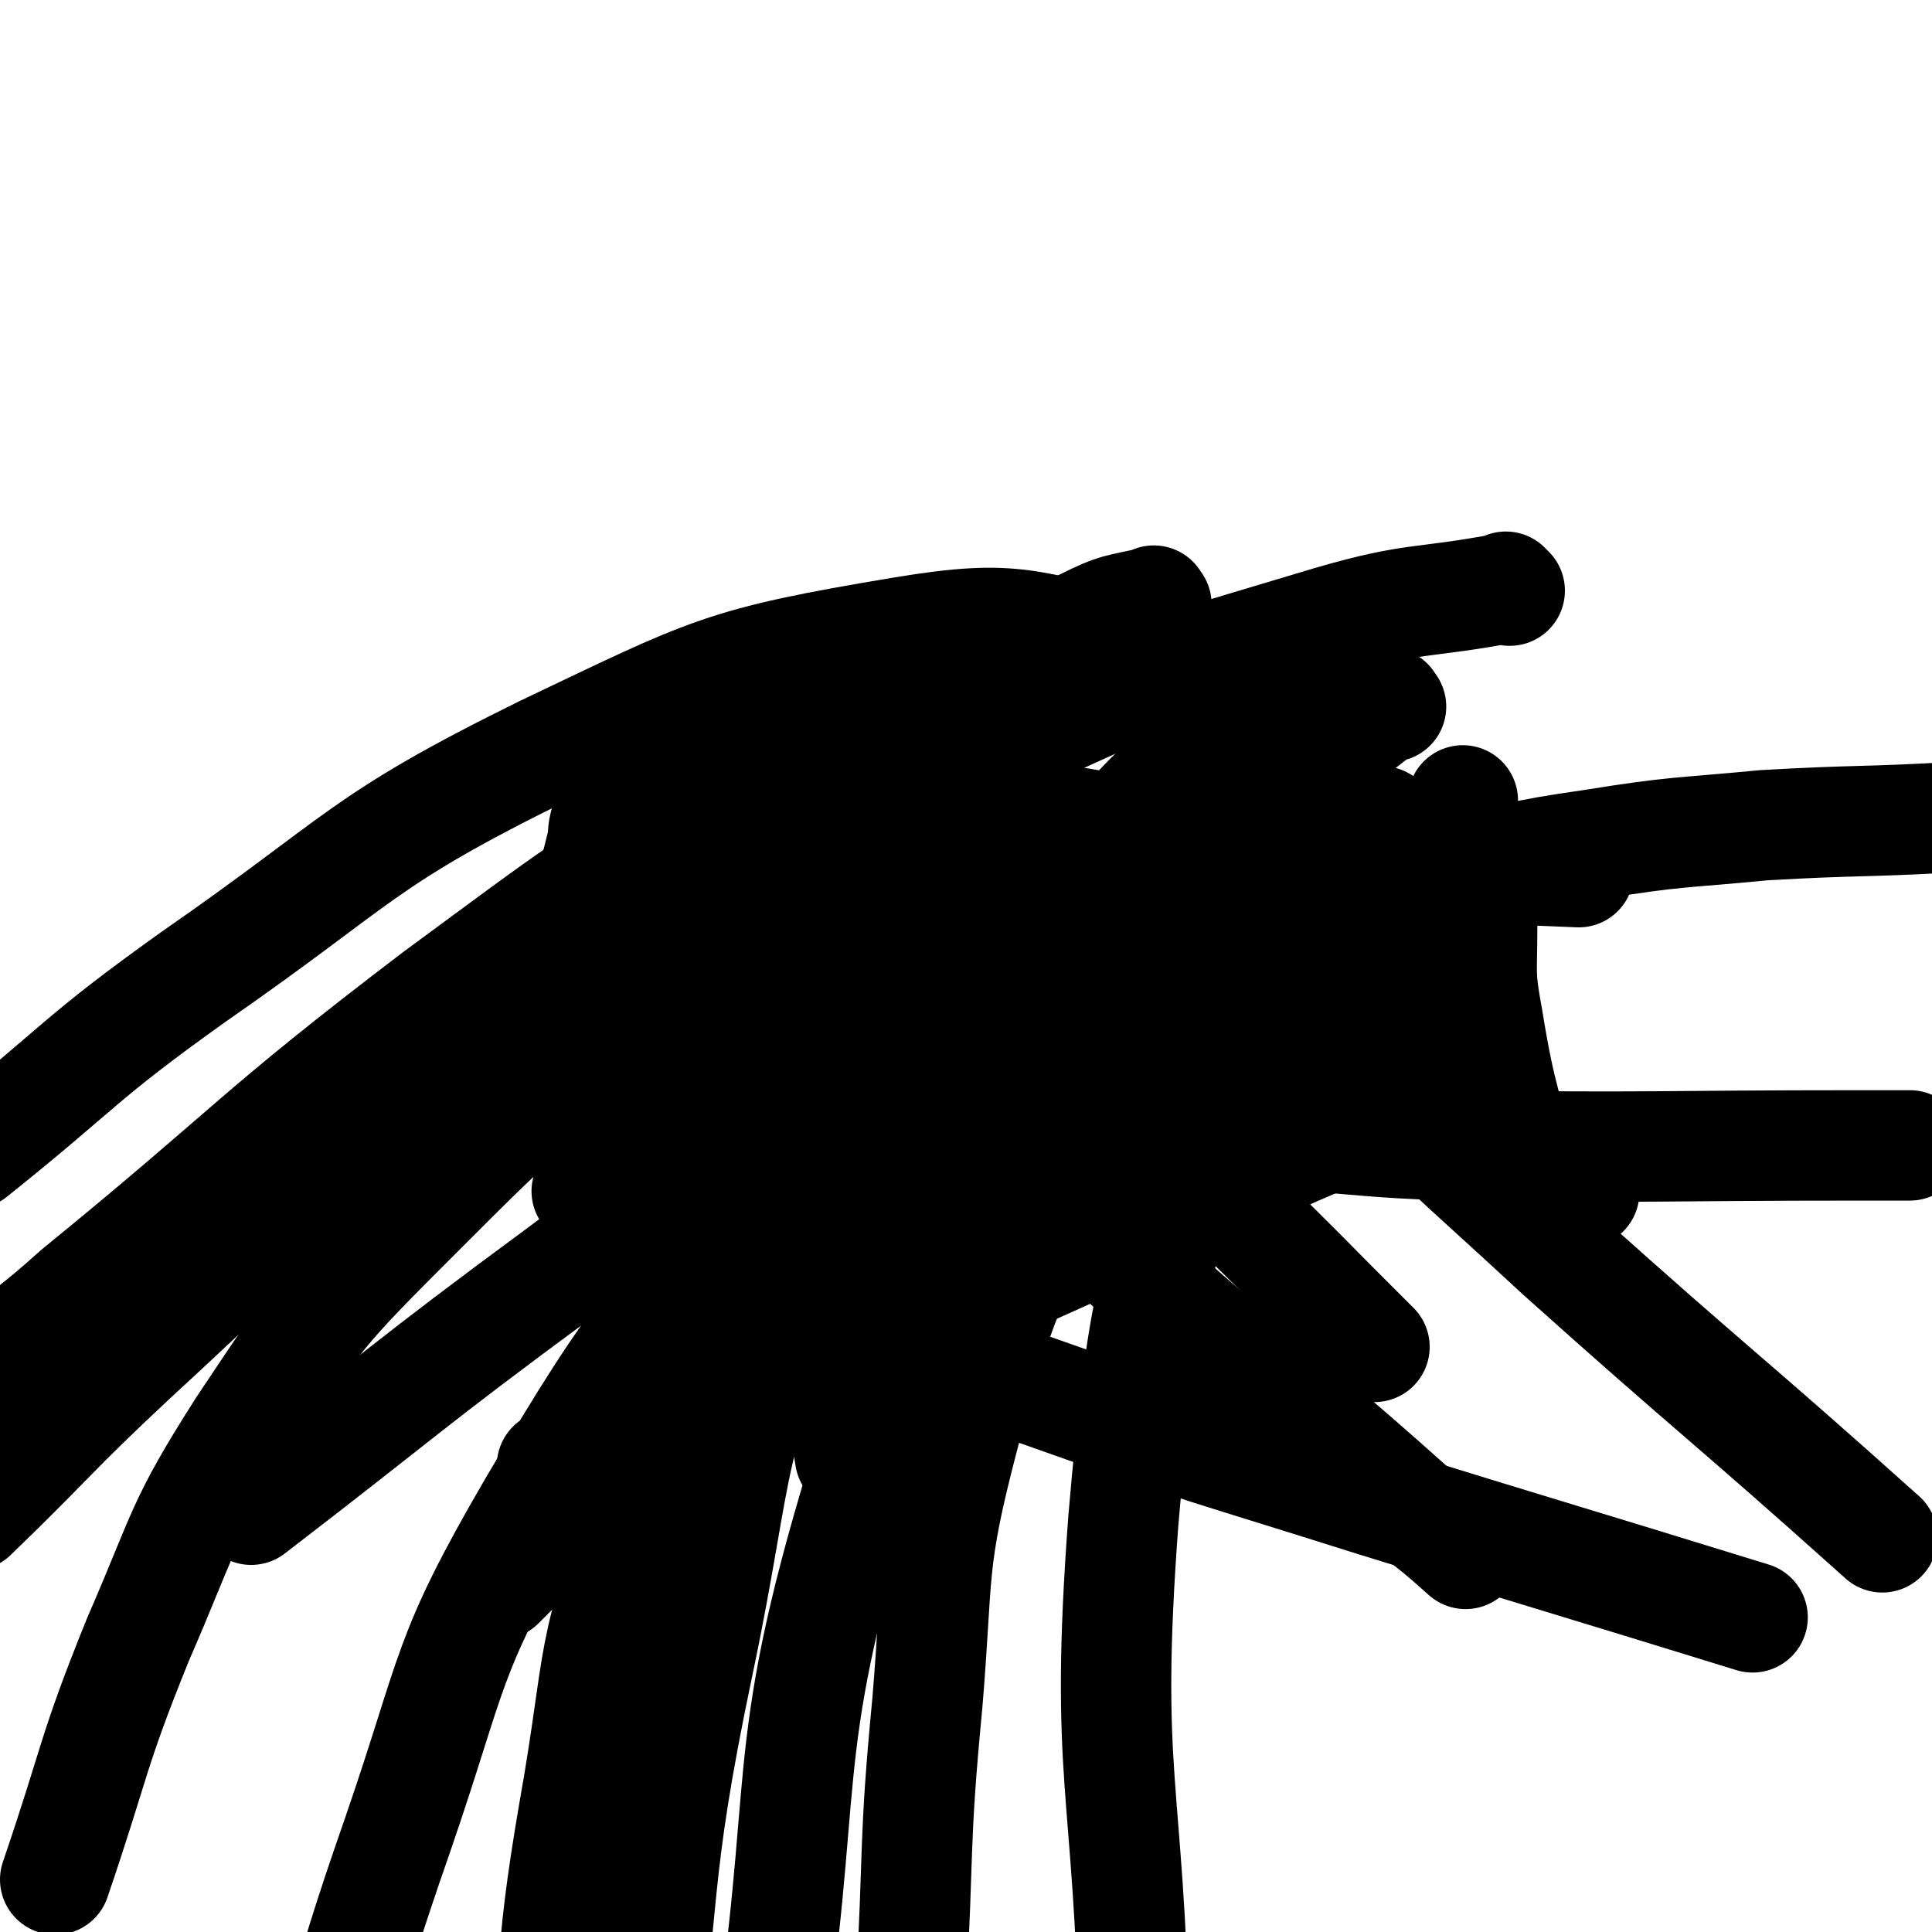 <svg viewBox='0 0 700 700' version='1.1' xmlns='http://www.w3.org/2000/svg' xmlns:xlink='http://www.w3.org/1999/xlink'><g fill='none' stroke='#000000' stroke-width='40' stroke-linecap='round' stroke-linejoin='round'><path d='M229,269c-1,-1 -1,-1 -1,-1 -1,-1 0,0 0,0 0,0 0,0 0,0 0,0 0,0 0,0 -1,-1 0,0 0,0 0,0 0,0 0,0 0,0 0,0 0,0 -1,-1 0,0 0,0 0,0 0,0 0,0 0,0 0,-1 0,0 -2,3 -1,4 -3,9 -1,3 -1,3 -2,6 -1,4 -1,4 -2,8 -1,4 -1,4 -2,8 -1,4 0,4 -1,7 -1,4 -1,4 -2,8 -1,4 -1,4 -1,8 0,4 0,4 0,8 0,5 0,5 0,10 0,5 1,5 1,10 0,4 0,4 0,9 0,5 1,5 1,9 0,4 0,4 0,8 0,4 1,4 1,7 0,3 0,3 0,7 0,3 0,3 0,5 0,3 -1,2 -1,5 0,2 0,2 0,4 0,1 0,1 0,3 0,1 0,1 0,2 0,1 0,1 0,2 0,0 0,0 0,1 0,0 -1,0 -1,1 0,1 0,1 0,2 0,0 0,0 0,1 0,1 0,1 0,2 0,0 0,0 0,0 0,1 0,1 0,2 0,0 0,0 0,1 0,0 0,0 0,1 0,0 0,0 0,1 -1,1 -1,1 -1,2 -1,0 0,1 0,2 0,0 0,0 0,1 0,1 0,1 0,2 0,1 0,1 0,2 0,0 0,0 0,1 0,0 0,0 0,1 0,0 0,0 1,1 0,0 0,0 0,0 0,0 0,1 0,1 0,0 0,0 0,0 0,0 -1,0 0,0 0,-1 1,-1 1,-2 0,-1 0,-2 0,-3 1,-5 1,-5 2,-9 2,-7 2,-7 4,-13 3,-8 2,-8 5,-16 3,-6 4,-6 6,-12 3,-8 3,-8 6,-15 3,-7 3,-7 7,-14 3,-7 3,-7 6,-13 3,-5 3,-5 6,-10 3,-4 3,-4 6,-7 2,-4 2,-4 5,-8 2,-3 2,-3 4,-6 1,-3 1,-3 3,-5 1,-1 1,-1 2,-3 1,-1 1,-1 2,-3 1,-1 0,-1 1,-3 1,-1 1,-1 2,-2 0,0 0,0 1,-1 1,-1 0,-1 1,-2 1,0 1,0 2,0 0,0 0,0 0,-1 0,0 0,0 0,0 1,0 1,0 1,0 1,0 0,0 1,1 0,1 0,1 1,2 0,2 0,2 1,4 0,2 0,2 1,4 1,3 1,3 2,6 1,5 2,4 4,9 1,5 1,5 2,10 1,4 1,4 2,8 1,4 1,4 2,7 0,3 0,3 1,6 0,2 0,2 1,4 0,2 0,2 0,4 0,1 1,1 1,2 0,1 0,1 0,2 0,1 1,1 1,2 0,1 0,1 0,2 0,1 1,1 1,2 0,0 0,0 0,0 0,0 0,0 0,0 '/><path d='M234,276c-1,-1 -1,-1 -1,-1 -1,-1 0,0 0,0 0,0 0,0 0,0 0,0 0,0 0,0 -1,-1 0,0 0,0 0,0 0,0 0,0 0,0 -1,-1 0,0 13,0 14,0 28,1 15,1 15,0 30,2 16,3 16,4 33,7 17,4 17,4 35,7 19,4 19,4 37,7 21,4 21,4 42,6 22,3 22,3 44,5 21,2 21,2 42,4 24,1 24,1 48,2 '/><path d='M539,313c-1,-1 -1,-1 -1,-1 -1,-1 0,0 0,0 0,0 0,0 0,0 0,0 0,0 0,0 -1,-1 0,0 0,0 0,12 -1,13 -1,25 0,16 -1,16 2,32 5,31 7,31 14,61 1,4 1,4 2,9 '/><path d='M574,432c-1,-1 -1,-1 -1,-1 -1,-1 0,0 0,0 -20,-8 -21,-7 -41,-16 -20,-10 -20,-11 -39,-22 -12,-6 -12,-6 -23,-13 0,0 0,0 0,0 '/><path d='M475,310c-1,-1 -1,-1 -1,-1 -1,-1 0,0 0,0 -17,41 -24,39 -36,83 -21,77 -24,78 -31,159 -7,94 2,94 4,189 0,10 0,10 0,20 '/><path d='M502,299c-1,-1 -1,-1 -1,-1 -1,-1 0,0 0,0 0,0 0,0 0,0 -16,-6 -15,-11 -32,-12 -23,-3 -24,2 -48,4 -3,0 -3,0 -6,1 '/><path d='M326,298c-1,-1 -1,-1 -1,-1 -1,-1 0,0 0,0 18,25 14,28 35,51 58,65 61,62 123,125 7,7 7,7 15,15 '/><path d='M531,393c-1,-1 -1,-2 -1,-1 -31,12 -31,12 -61,25 -47,21 -46,21 -93,42 -36,16 -35,18 -71,33 -47,19 -47,17 -94,35 -6,2 -6,2 -11,4 '/><path d='M290,399c-1,-1 -1,-1 -1,-1 -1,-1 0,0 0,0 0,0 0,0 0,0 3,18 3,17 6,35 6,41 5,41 11,83 1,6 1,6 2,12 '/><path d='M447,362c-1,-1 -1,-1 -1,-1 -1,-1 0,0 0,0 -9,0 -10,-2 -20,0 -16,3 -17,4 -32,10 -18,7 -17,9 -34,17 0,0 0,0 0,0 '/><path d='M428,374c-1,-1 -1,-1 -1,-1 -1,-1 0,0 0,0 0,0 0,0 0,0 0,0 0,0 0,0 -1,-1 0,0 0,0 6,13 6,13 11,26 '/><path d='M478,325c-1,-1 -1,-1 -1,-1 -1,-1 0,0 0,0 -42,11 -45,6 -86,22 -48,19 -48,20 -92,47 -50,31 -49,33 -96,68 -57,42 -56,43 -112,86 '/><path d='M447,411c-1,-1 -1,-1 -1,-1 -1,-1 0,0 0,0 9,1 10,0 19,1 31,2 31,3 61,4 74,1 74,0 148,0 9,0 9,0 18,0 '/><path d='M535,327c-1,-1 -1,-2 -1,-1 -13,3 -14,2 -26,7 -42,17 -44,13 -84,35 -57,32 -58,32 -108,73 -63,52 -59,57 -117,115 -9,9 -9,9 -18,18 '/><path d='M514,408c-1,-1 -1,-1 -1,-1 -1,-1 0,0 0,0 0,0 0,0 0,0 0,0 0,0 0,0 -1,-1 0,0 0,0 1,-25 -2,-26 2,-52 4,-33 7,-33 15,-65 '/><path d='M469,300c-1,-1 -1,-2 -1,-1 -17,19 -19,18 -33,40 -25,38 -27,38 -47,79 -23,50 -25,50 -39,103 -12,46 -9,48 -13,96 -5,52 -3,52 -6,105 '/><path d='M469,277c-1,-1 -1,-1 -1,-1 -10,-11 -9,-13 -20,-21 -15,-12 -15,-15 -34,-19 -42,-9 -45,-14 -87,-7 -66,11 -69,14 -130,43 -67,33 -65,39 -127,82 -42,30 -40,32 -80,64 '/><path d='M438,346c-1,-1 -1,-1 -1,-1 -1,-1 0,0 0,0 17,-6 17,-8 34,-13 25,-8 25,-8 50,-14 28,-7 28,-8 56,-12 31,-5 31,-4 62,-7 35,-2 35,-1 70,-3 '/><path d='M547,214c-1,-1 -1,-1 -1,-1 -1,-1 0,0 0,0 -32,6 -33,3 -64,12 -53,16 -54,15 -104,38 -58,26 -58,27 -112,61 -60,36 -61,35 -115,78 -54,42 -53,44 -103,90 -30,28 -29,29 -58,57 '/><path d='M419,219c-1,-1 -1,-2 -1,-1 -13,3 -13,2 -25,8 -63,30 -65,27 -126,62 -56,33 -56,34 -109,73 -67,51 -65,54 -130,107 -9,8 -9,8 -19,16 '/><path d='M443,296c-1,-1 -1,-1 -1,-1 -1,-1 0,0 0,0 0,0 0,0 0,0 0,0 0,-1 0,0 -10,15 -13,15 -20,33 -5,12 -2,13 -4,27 0,0 0,0 0,0 '/><path d='M452,335c-1,-1 -1,-1 -1,-1 -1,-1 0,0 0,0 17,21 15,23 34,43 38,40 39,39 80,77 58,52 59,51 117,103 '/><path d='M493,345c-1,-1 -1,-1 -1,-1 -1,-1 0,0 0,0 -42,1 -42,-3 -84,1 -48,4 -49,2 -94,15 -62,17 -60,22 -120,44 -7,2 -7,2 -14,5 '/><path d='M333,350c-1,-1 -1,-2 -1,-1 -1,14 -2,15 -1,30 3,51 4,51 9,101 1,8 1,8 2,16 '/><path d='M365,309c-1,-1 -1,-1 -1,-1 -1,-1 0,0 0,0 -22,8 -24,5 -45,15 -42,19 -44,18 -81,44 -46,32 -47,33 -86,72 -36,36 -36,36 -64,78 -23,36 -21,38 -38,77 -17,42 -15,43 -30,87 '/><path d='M326,360c-1,-1 -1,-1 -1,-1 -1,-1 0,0 0,0 26,34 22,38 52,68 64,64 68,60 136,121 9,7 9,7 18,15 '/><path d='M355,351c-1,-1 -1,-2 -1,-1 -12,0 -12,-1 -24,1 -26,4 -26,3 -52,9 -35,10 -35,10 -68,23 -34,14 -34,15 -67,32 -29,16 -29,17 -58,33 -36,20 -36,20 -71,40 -5,2 -5,2 -10,5 '/><path d='M214,433c-1,-1 -1,-1 -1,-1 -1,-1 0,0 0,0 32,17 31,19 65,34 49,22 50,21 101,39 59,21 59,20 119,39 68,21 69,21 137,42 '/><path d='M457,279c-1,-1 -1,-2 -1,-1 -9,4 -9,5 -18,11 -29,20 -31,18 -58,41 -49,42 -51,40 -92,89 -52,60 -55,59 -95,127 -32,55 -28,58 -49,119 -22,63 -19,64 -38,129 '/><path d='M469,284c-1,-1 -1,-2 -1,-1 -29,19 -32,17 -58,40 -55,48 -61,44 -105,101 -43,54 -44,57 -70,121 -22,52 -17,55 -27,111 -10,58 -6,59 -12,118 '/><path d='M504,256c-1,-1 -1,-2 -1,-1 -14,11 -15,11 -28,24 -44,47 -52,42 -86,96 -48,75 -52,77 -77,162 -31,102 -18,107 -35,214 -3,18 -2,18 -5,36 '/><path d='M471,246c-1,-1 -1,-2 -1,-1 -37,32 -42,28 -73,66 -56,67 -63,65 -101,142 -34,69 -27,74 -43,150 -17,81 -11,82 -23,164 '/></g>
</svg>